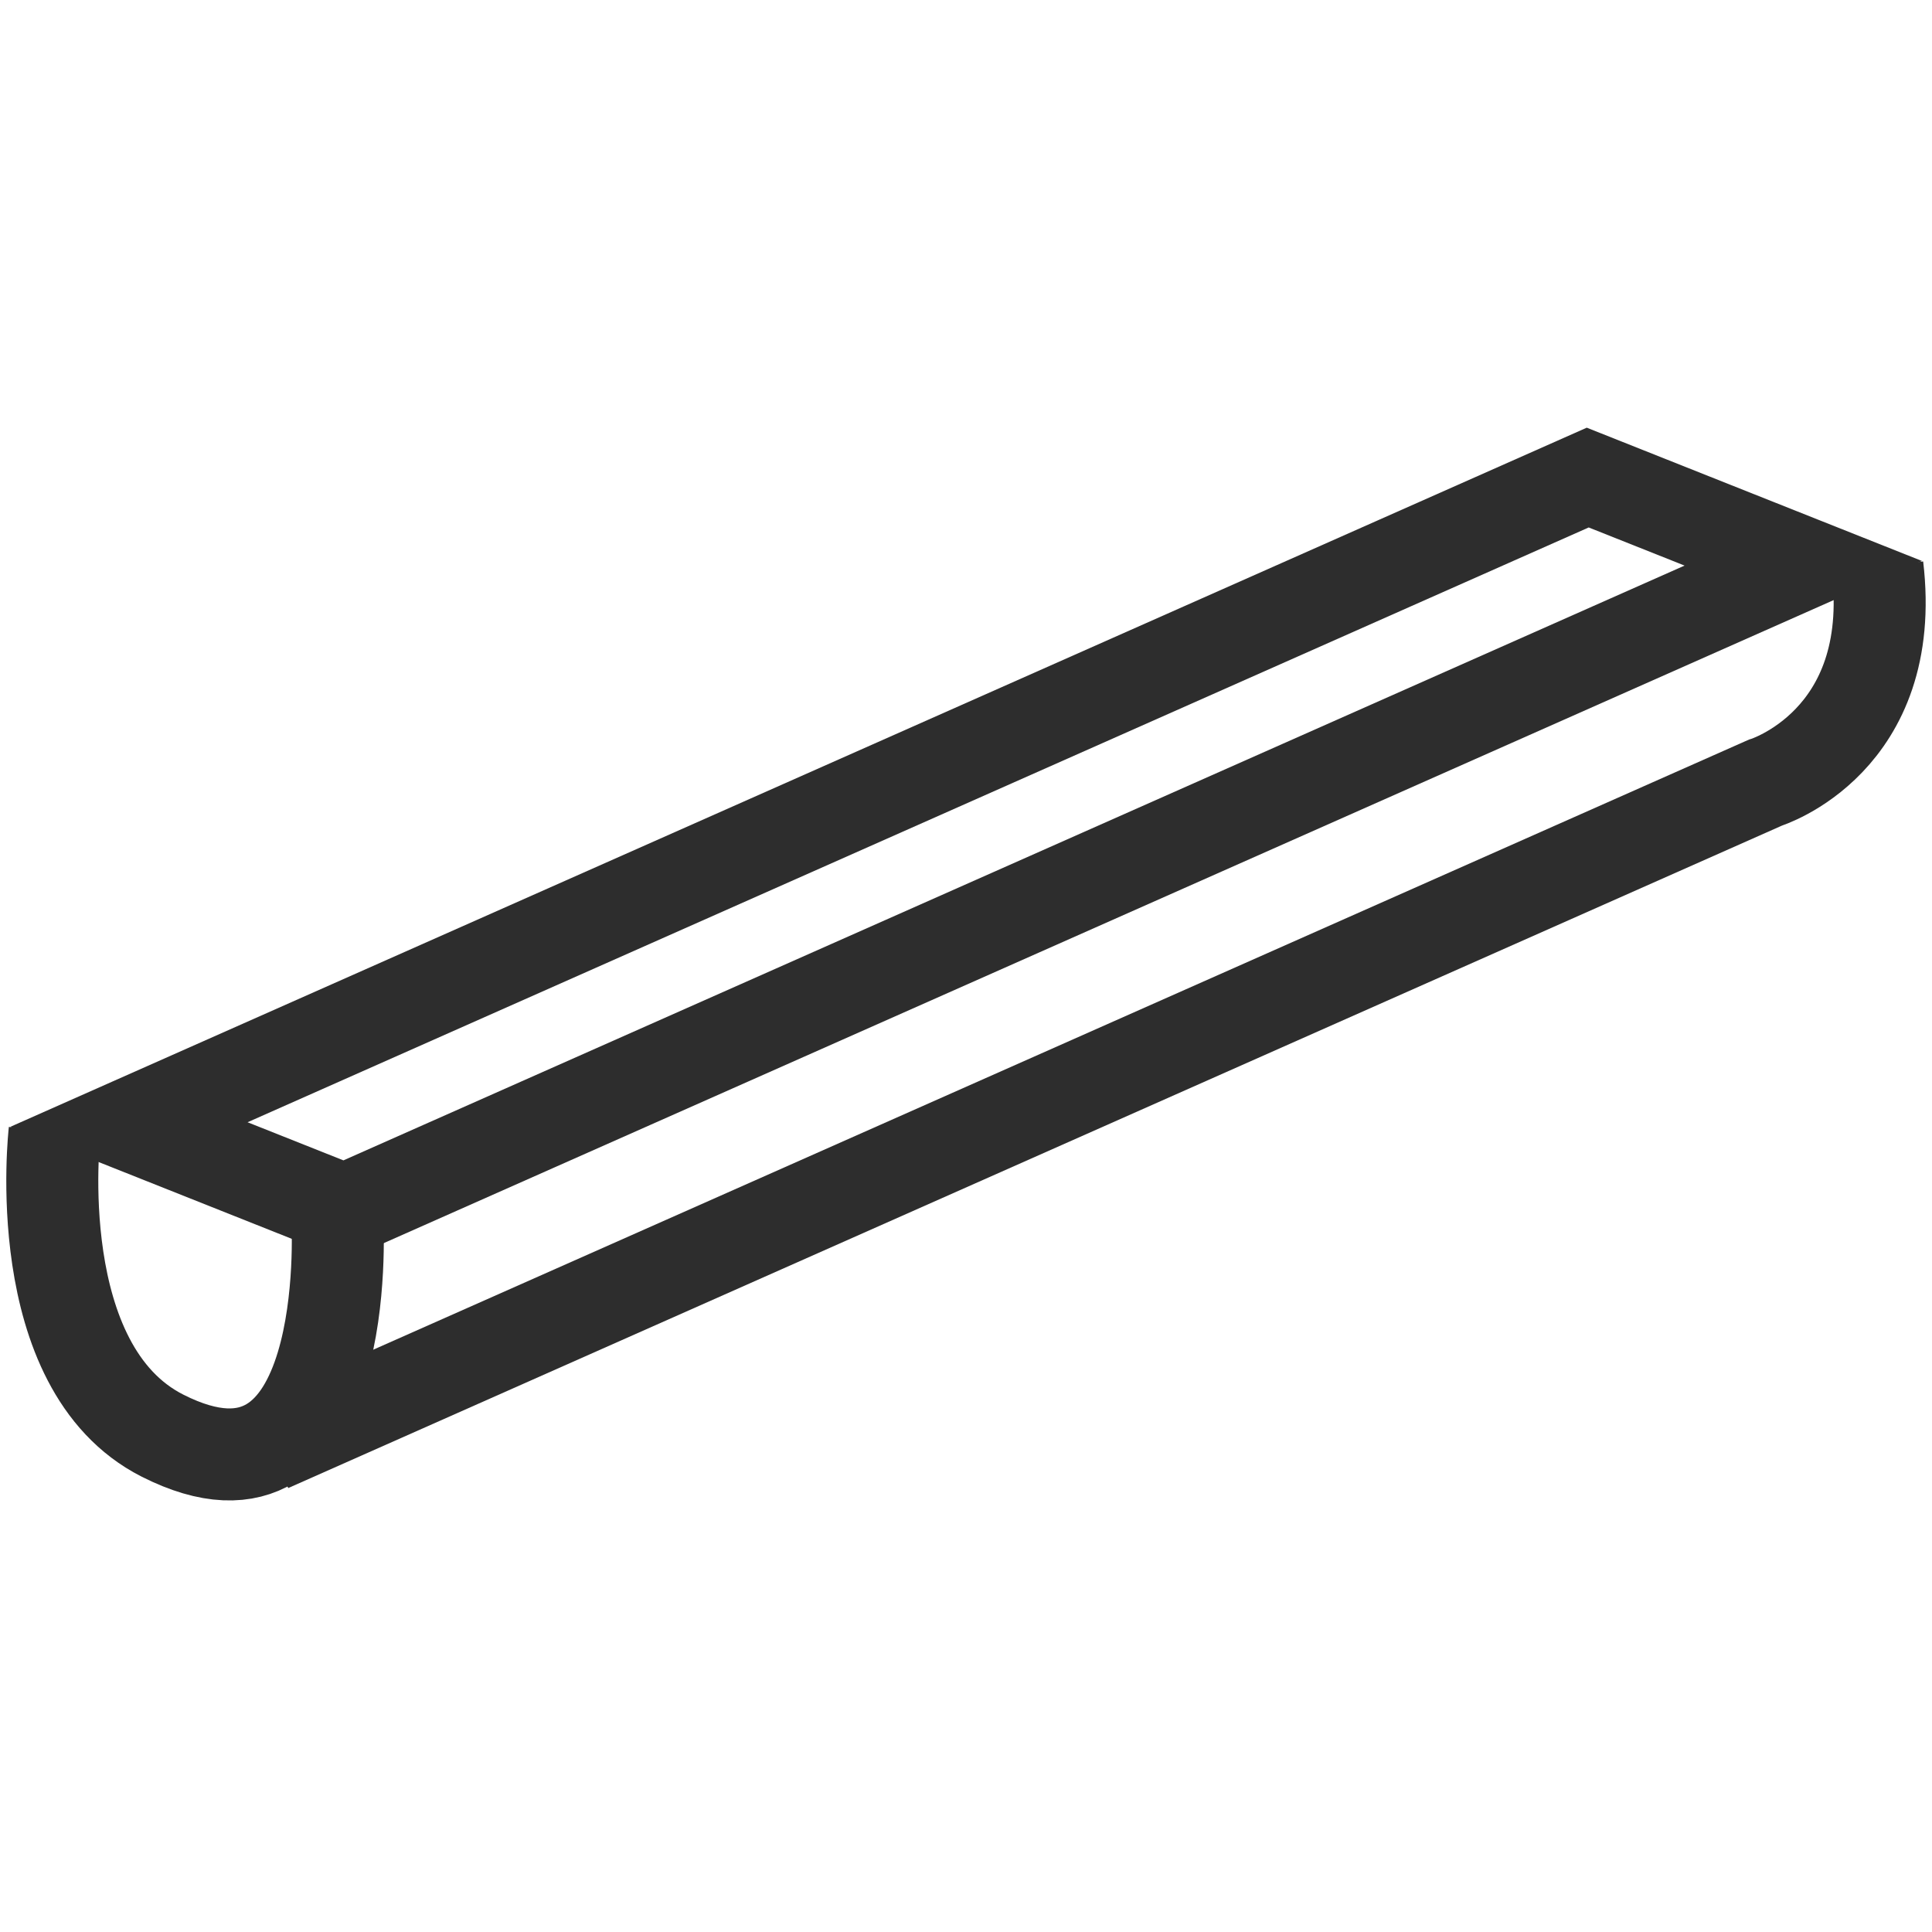 <?xml version="1.0" encoding="UTF-8"?><svg id="Layer_1" xmlns="http://www.w3.org/2000/svg" viewBox="0 0 42 42"><polygon points="39.201 12.245 7.487 26.31 2.802 24.447 34.516 10.382 39.201 12.245" fill="none" stroke="#2d2d2d" stroke-miterlimit="10" stroke-width="2"/><path d="M5.86,31.435l32.515-14.42s2.89-.889,2.44-4.692" fill="none" stroke="#2d2d2d" stroke-miterlimit="10" stroke-width="2"/><path d="M1.186,24.614s-.594,5.107,2.347,6.596c4.163,2.107,3.803-4.625,3.803-4.625" fill="none" stroke="#2d2d2d" stroke-miterlimit="10" stroke-width="2"/></svg>